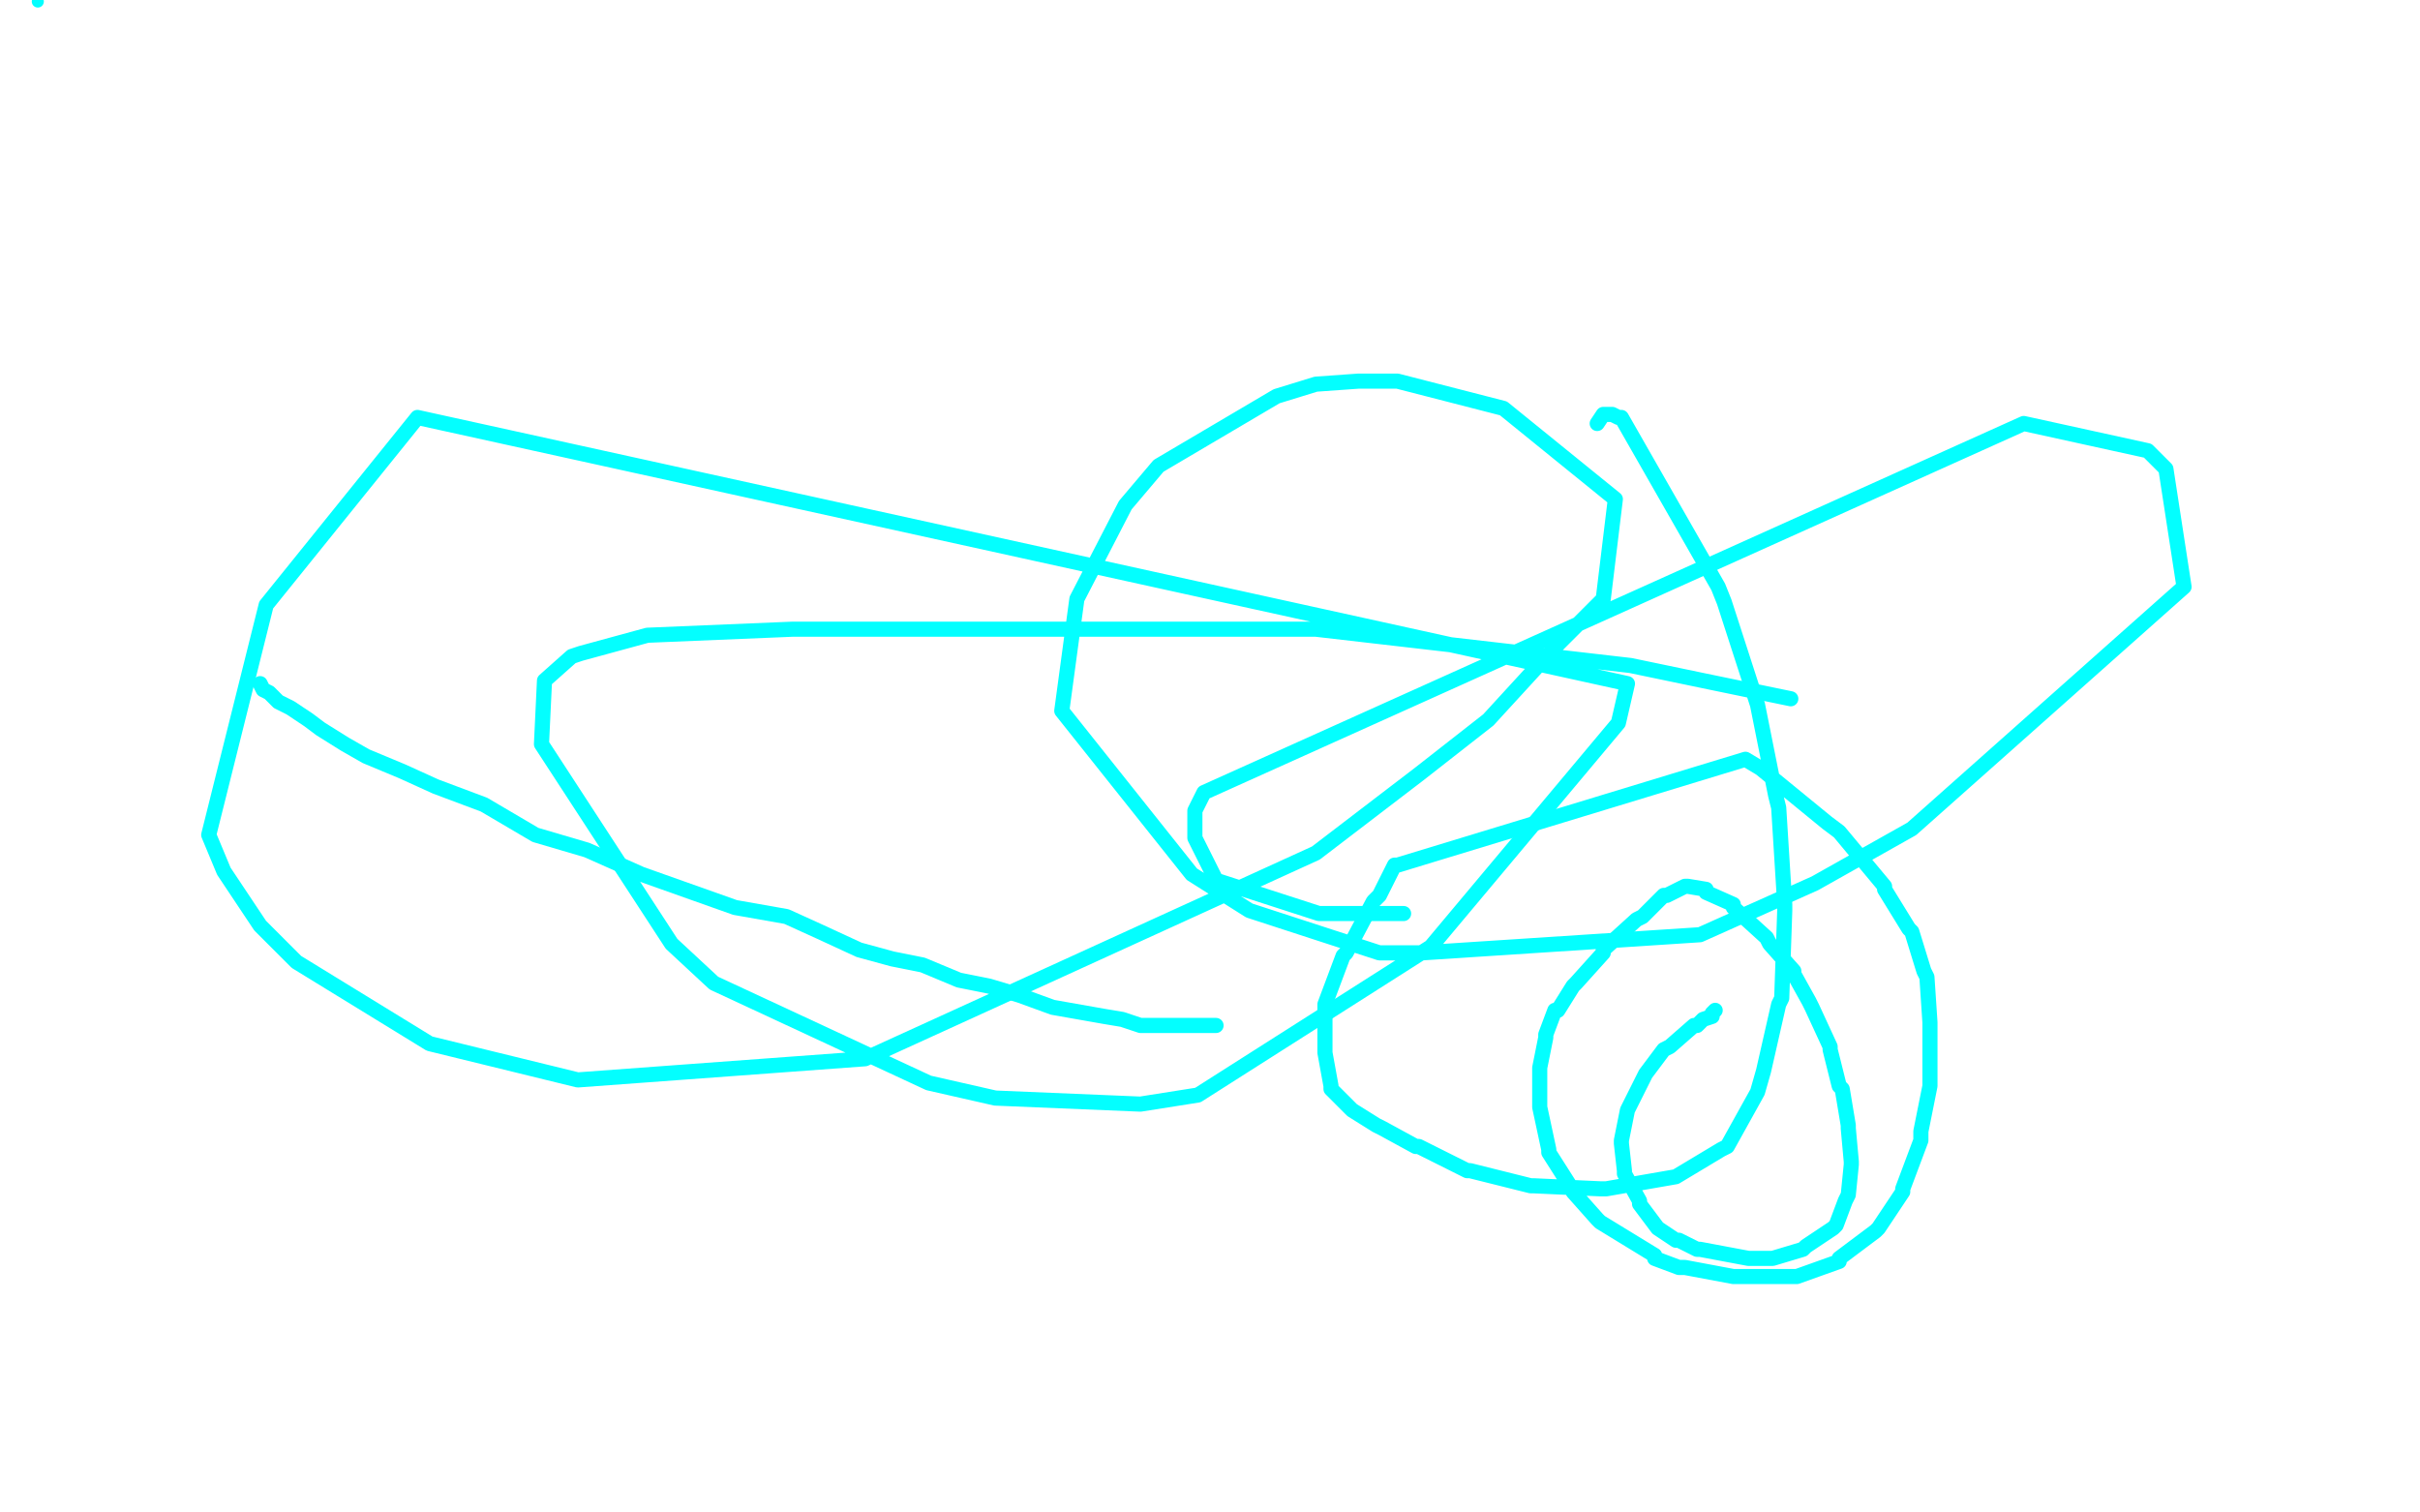 <?xml version="1.0" standalone="no"?>
<!DOCTYPE svg PUBLIC "-//W3C//DTD SVG 1.1//EN"
"http://www.w3.org/Graphics/SVG/1.1/DTD/svg11.dtd">

<svg width="800" height="500" version="1.1" xmlns="http://www.w3.org/2000/svg" xmlns:xlink="http://www.w3.org/1999/xlink" style="stroke-antialiasing: false"><desc>This SVG has been created on https://colorillo.com/</desc><rect x='0' y='0' width='800' height='500' style='fill: rgb(255,255,255); stroke-width:0' /><polyline points="52,294 47,302 47,302 36,161 36,161 46,320 46,320 28,154 28,154 41,340 41,340 21,140 21,140 31,361 31,361 15,118 15,118 23,387 23,387 12,91 12,91 18,415 18,415 10,61 10,61 10,439 10,439 10,39 10,39 7,459 7,459 10,21 10,21 -3,511 10,-9 -5,522 8,-12 -6,533 8,-15 -6,543 7,-17 -6,550 5,-18 -6,556 5,-20 -6,561 5,-23 -5,568 5,-25 -1,571 5,-31 0,576 5,-35 2,581 7,-40 5,586 10,-47 7,587 12,-50 10,592 13,-50 13,594 15,-50 16,595 16,-50 20,597 16,-50 23,599 18,-50 25,599 18,-50 26,599 18,-50 26,599 18,-50 26,599 16,-50 26,599 16,-50 26,600 16,-50 26,600 16,-50 26,600 16,-50 30,600 18,-50 33,600 18,-50 39,600 20,-50 43,600 26,-50 49,600 33,-50 57,597 41,-50 65,594 56,-50 78,590 65,-50 91,586 82,-50 104,581 98,-50 117,576 114,-50 137,572 132,-50 150,569 148,-50 169,568 165,-50 202,566 196,-50 220,566 212,-50 238,566 233,-50 256,566 254,-50 277,566 274,-50 298,566 295,-50 321,564 319,-50 344,561 342,-50 365,561 365,-50 388,561 388,-50 409,561 409,-50 432,561 430,-50 453,561 448,-50 475,561 472,-50 500,561 493,-50 521,561 516,-50 542,561 539,-50 563,561 555,-50 588,561 580,-50 607,561 602,-50 630,561 624,-50 651,558 645,-50 672,553 666,-50 692,551 685,-50 715,550 707,-50 729,550 721,-50 746,548 736,-50 759,548 749,-50 770,548 759,-50 780,548 768,-50 790,548 775,-50 798,548 783,-50 804,550 790,-50 811,551 794,-50 817,553 801,-50 822,553 808,-50 829,553 811,-50 834,553 817,-50 837,553 821,-50 840,553 824,-50 842,553 827,-50 843,553 829,-50 843,553 830,-50 845,553 832,-50 842,555 832,-50 834,556 824,-50 824,561 806,-50 808,568 781,-50 785,571 749,-50 760,572 718,-50 728,572 682,-50 694,572 640,-50 655,572 598,-50 611,574 555,-50 572,579 508,-50 531,586 461,-50 492,590 417,-47 456,594 375,-40 420,594 342,-39 392,595 308,-38 362,595 277,-38 334,595 248,-38 311,594 223,-38 288,594 200,-39 272,592 184,-39 256,590 171,-40 246,590 163,-40 239,590 158,-42" style="fill: none; stroke: #ffffff; stroke-width: 30; stroke-linejoin: round; stroke-linecap: round; stroke-antialiasing: false; stroke-antialias: 0; opacity: 1.0"/>
<polyline points="52,294 47,302 47,302 36,161 36,161 46,320 46,320 28,154 28,154 41,340 41,340 21,140 21,140 31,361 31,361 15,118 15,118 23,387 23,387 12,91 12,91 18,415 18,415 10,61 10,61 10,439 10,439 10,39 10,39 7,459 7,459 10,21 -3,511 10,-9 -5,522 8,-12 -6,533 8,-15 -6,543 7,-17 -6,550 5,-18 -6,556 5,-20 -6,561 5,-23 -5,568 5,-25 -1,571 5,-31 0,576 5,-35 2,581 7,-40 5,586 10,-47 7,587 12,-50 10,592 13,-50 13,594 15,-50 16,595 16,-50 20,597 16,-50 23,599 18,-50 25,599 18,-50 26,599 18,-50 26,599 18,-50 26,599 16,-50 26,599 16,-50 26,600 16,-50 26,600 16,-50 26,600 16,-50 30,600 18,-50 33,600 18,-50 39,600 20,-50 43,600 26,-50 49,600 33,-50 57,597 41,-50 65,594 56,-50 78,590 65,-50 91,586 82,-50 104,581 98,-50 117,576 114,-50 137,572 132,-50 150,569 148,-50 169,568 165,-50 202,566 196,-50 220,566 212,-50 238,566 233,-50 256,566 254,-50 277,566 274,-50 298,566 295,-50 321,564 319,-50 344,561 342,-50 365,561 365,-50 388,561 388,-50 409,561 409,-50 432,561 430,-50 453,561 448,-50 475,561 472,-50 500,561 493,-50 521,561 516,-50 542,561 539,-50 563,561 555,-50 588,561 580,-50 607,561 602,-50 630,561 624,-50 651,558 645,-50 672,553 666,-50 692,551 685,-50 715,550 707,-50 729,550 721,-50 746,548 736,-50 759,548 749,-50 770,548 759,-50 780,548 768,-50 790,548 775,-50 798,548 783,-50 804,550 790,-50 811,551 794,-50 817,553 801,-50 822,553 808,-50 829,553 811,-50 834,553 817,-50 837,553 821,-50 840,553 824,-50 842,553 827,-50 843,553 829,-50 843,553 830,-50 845,553 832,-50 842,555 832,-50 834,556 824,-50 824,561 806,-50 808,568 781,-50 785,571 749,-50 760,572 718,-50 728,572 682,-50 694,572 640,-50 655,572 598,-50 611,574 555,-50 572,579 508,-50 531,586 461,-50 492,590 417,-47 456,594 375,-40 420,594 342,-39 392,595 308,-38 362,595 277,-38 334,595 248,-38 311,594 223,-38 288,594 200,-39 272,592 184,-39 256,590 171,-40 246,590 163,-40 239,590 158,-42 235,592 156,-42" style="fill: none; stroke: #ffffff; stroke-width: 30; stroke-linejoin: round; stroke-linecap: round; stroke-antialiasing: false; stroke-antialias: 0; opacity: 1.0"/>
<polyline points="86,226 87,228 87,228 89,229 89,229 92,232 92,232 96,234 96,234 102,238 102,238 106,241 106,241 114,246 114,246 121,250 121,250 133,255 133,255 144,260 144,260 160,266 160,266 177,276 177,276 194,281 194,281 212,289 212,289 243,300 260,303 271,308 284,314 295,317 305,319 317,324 327,326 337,329 348,333 365,336 371,337 377,339 382,339 388,339 390,339 402,339" style="fill: none; stroke: #03ffff; stroke-width: 5; stroke-linejoin: round; stroke-linecap: round; stroke-antialiasing: false; stroke-antialias: 0; opacity: 1.0"/>
<polyline points="592,231 563,225 563,225 539,220 539,220 435,208 435,208 402,208 402,208 369,208 369,208 310,208 310,208 282,208 282,208 262,208 262,208 214,210 214,210 203,213 203,213 192,216 192,216 189,217 189,217 180,225 180,225 179,246 222,312 236,325 307,358 329,363 377,365 396,362 473,313 535,239 538,226 138,138 88,200 69,276 74,288 86,306 98,318 142,345 191,357 286,350 435,282 469,256 492,238 514,214 530,198 534,165 497,135 462,126 449,126 435,127 422,131 383,154 372,167 356,198 351,235 394,289 413,301 456,315 470,315 562,309 600,292 632,274 722,194 716,155 710,149 669,140 398,262 395,268 395,274 395,277 402,291 436,302 442,302 454,302 464,302" style="fill: none; stroke: #03ffff; stroke-width: 5; stroke-linejoin: round; stroke-linecap: round; stroke-antialiasing: false; stroke-antialias: 0; opacity: 1.0"/>
<polyline points="567,334 566,335 566,335 566,336 566,336 563,337 563,337 561,339 561,339 560,339 560,339 552,346 552,346 550,347 550,347 544,355 544,355 543,357 543,357 538,367 536,377 536,378 537,387 537,388 542,397 542,398 548,406 554,410 555,410 561,413 562,413 578,416 585,416 586,416 596,413 597,412 606,406 607,405 610,397 611,395 612,385 612,384 611,373 611,372 609,360 608,359 605,347 605,346 599,333 598,331 593,322 593,321 585,312 584,310 573,300 573,299 564,295 564,294 558,293 557,293 551,296 550,296 543,303 541,304 530,314 530,315 521,325 520,326 515,334 514,334 511,342 511,343 509,353 509,354 509,365 509,366 512,380 512,381 519,392 520,394 528,403 529,404 547,415 547,416 555,419 557,419 573,422 575,422 592,422 594,422 608,417 608,416 620,407 621,406 629,394 629,393 635,377 635,374 638,359 638,356 638,340 638,338 637,323 636,321 632,308 631,307 623,294 623,293 608,275 604,272 582,254 577,251 462,286 461,286 456,296 454,298 445,315 444,316 438,332 438,334 438,346 438,348 440,359 440,360 446,366 447,367 455,372 457,373 468,379 469,379 485,387 486,387 506,392 507,392 529,393 531,393 554,389 569,380 571,379 581,361 583,354 588,332 589,330 590,301 590,299 588,267 587,263 581,233 570,199 568,194 536,138 535,138 533,137 532,137 531,137 530,137 528,140" style="fill: none; stroke: #03ffff; stroke-width: 5; stroke-linejoin: round; stroke-linecap: round; stroke-antialiasing: false; stroke-antialias: 0; opacity: 1.0"/>
<circle cx="12.5" cy="0.5" r="2" style="fill: #03ffff; stroke-antialiasing: false; stroke-antialias: 0; opacity: 1.0"/>
</svg>

